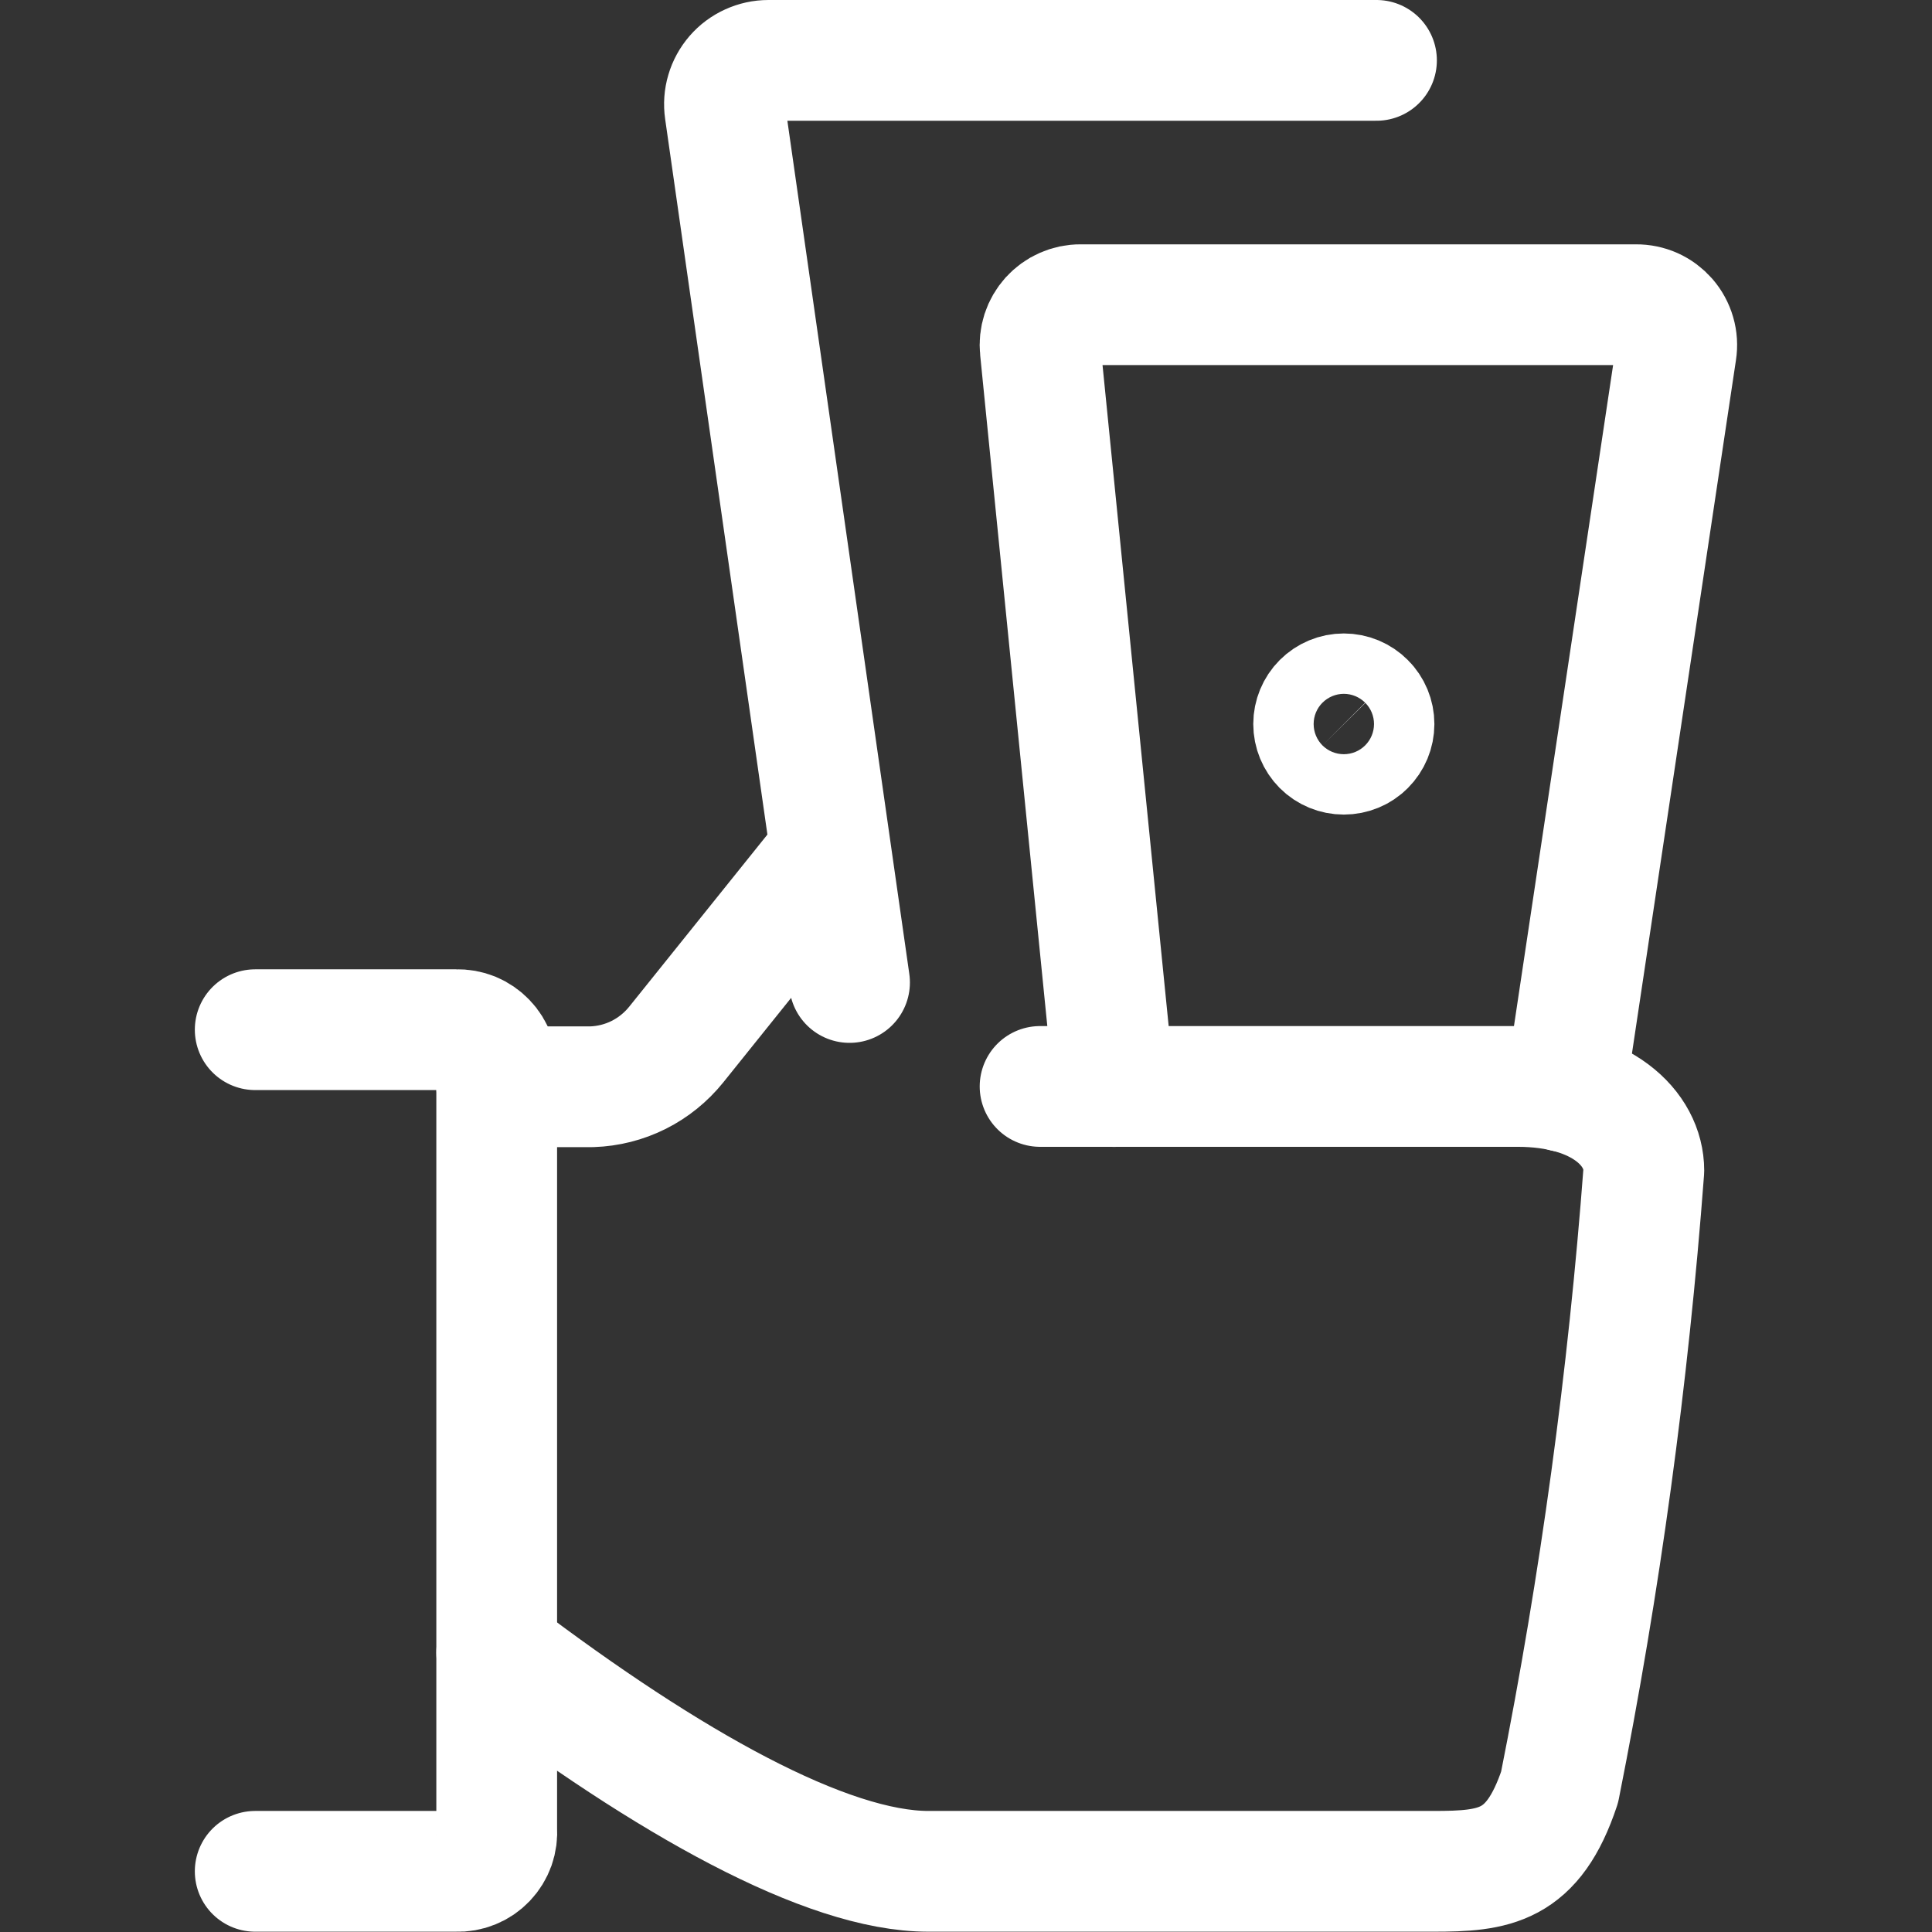 <svg width="32" height="32" viewBox="0 0 32 32" fill="none" xmlns="http://www.w3.org/2000/svg">
<rect x="0" y="0" width="32" height="32" fill="#333333" stroke="none"/>
<path d="M4.227 17.055H7.56C7.651 17.052 7.742 17.068 7.826 17.102C7.91 17.137 7.986 17.189 8.049 17.255C8.112 17.32 8.161 17.399 8.191 17.485C8.222 17.57 8.234 17.662 8.227 17.752V30.299C8.234 30.39 8.222 30.481 8.192 30.567C8.161 30.653 8.113 30.731 8.05 30.797C7.987 30.863 7.911 30.915 7.826 30.949C7.742 30.983 7.651 30.999 7.56 30.995H4.227" stroke="white" stroke-width="2" stroke-linecap="round" stroke-linejoin="round"/>
<path d="M13.761 14.112L11.199 17.303C11.03 17.512 10.819 17.683 10.578 17.804C10.338 17.924 10.074 17.991 9.805 18H8.227M8.227 27.373C11.085 29.54 13.693 30.995 15.377 30.995H23.741C24.755 30.995 25.392 30.923 25.832 29.601C26.504 26.228 26.969 22.817 27.227 19.388C27.227 18.692 26.529 17.995 25.136 17.995H17.227M14.071 16.273L12.007 1.831C11.992 1.727 11.999 1.622 12.029 1.522C12.058 1.422 12.109 1.33 12.177 1.251C12.245 1.172 12.33 1.109 12.425 1.066C12.519 1.023 12.622 1 12.727 1H22.799" stroke="white" stroke-width="2" stroke-linecap="round" stroke-linejoin="round"/>
<path d="M18.452 17.996L17.23 5.784C17.22 5.691 17.23 5.597 17.259 5.507C17.288 5.418 17.336 5.336 17.399 5.266C17.462 5.197 17.539 5.141 17.624 5.104C17.71 5.066 17.803 5.046 17.897 5.047H27.097C27.194 5.046 27.29 5.066 27.378 5.105C27.467 5.145 27.545 5.204 27.609 5.277C27.672 5.35 27.719 5.436 27.746 5.53C27.773 5.623 27.779 5.721 27.764 5.816L25.924 18.083" stroke="white" stroke-width="2" stroke-linecap="round" stroke-linejoin="round"/>
<path d="M22.258 12.492C22.125 12.492 21.998 12.44 21.904 12.346C21.811 12.252 21.758 12.125 21.758 11.992C21.758 11.86 21.811 11.732 21.904 11.639C21.998 11.545 22.125 11.492 22.258 11.492M22.258 12.492C22.39 12.492 22.518 12.44 22.611 12.346C22.705 12.252 22.758 12.125 22.758 11.992C22.758 11.86 22.705 11.732 22.611 11.639C22.518 11.545 22.39 11.492 22.258 11.492" stroke="white" stroke-width="2"/>
</svg>
